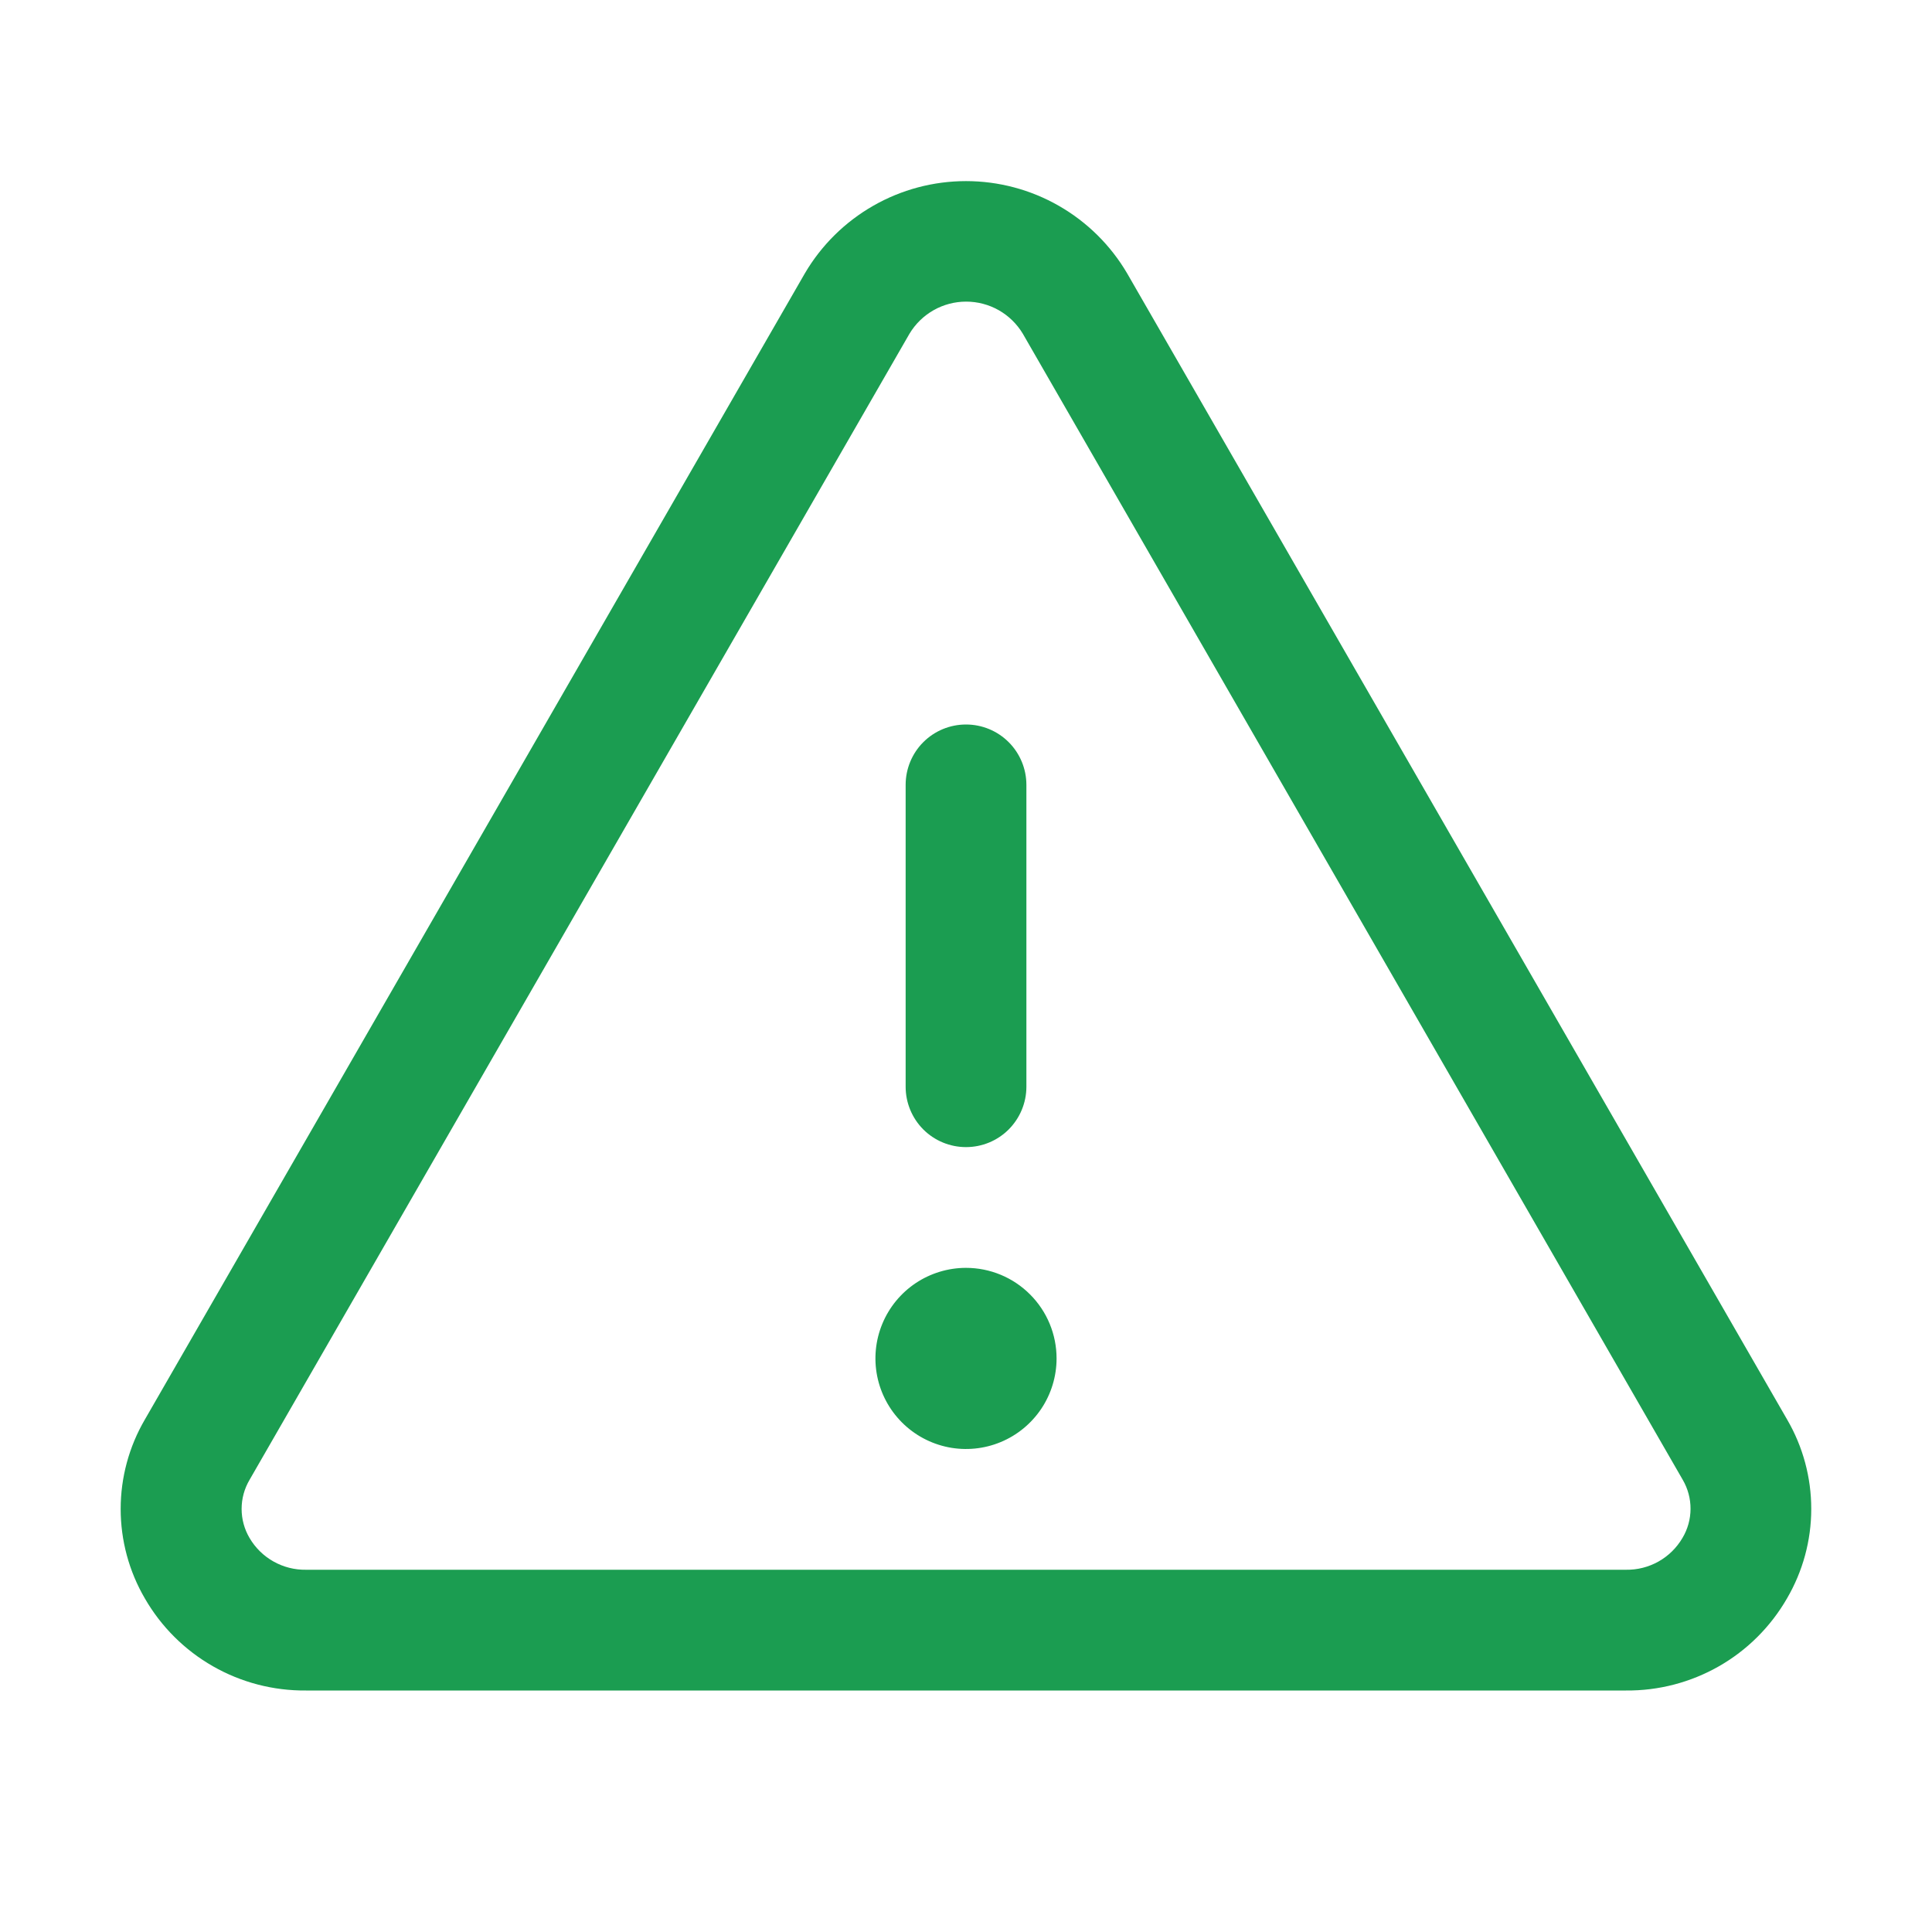 <svg width="50" height="50" viewBox="0 0 50 50" fill="none" xmlns="http://www.w3.org/2000/svg">
<path d="M46.25 36.736L29.17 7.074C28.743 6.347 28.134 5.745 27.402 5.326C26.671 4.907 25.843 4.687 25 4.687C24.157 4.687 23.329 4.907 22.598 5.326C21.866 5.745 21.257 6.347 20.83 7.074L3.75 36.736C3.339 37.439 3.123 38.238 3.123 39.052C3.123 39.866 3.339 40.666 3.75 41.369C4.171 42.1 4.78 42.706 5.513 43.124C6.245 43.542 7.076 43.758 7.92 43.75H42.08C42.923 43.758 43.753 43.541 44.486 43.123C45.218 42.705 45.825 42.099 46.246 41.369C46.657 40.666 46.875 39.867 46.875 39.053C46.876 38.239 46.66 37.439 46.25 36.736ZM43.541 39.804C43.392 40.058 43.178 40.268 42.922 40.412C42.665 40.556 42.375 40.63 42.08 40.625H7.92C7.626 40.63 7.335 40.556 7.079 40.412C6.822 40.268 6.608 40.058 6.459 39.804C6.324 39.576 6.253 39.316 6.253 39.05C6.253 38.785 6.324 38.525 6.459 38.297L23.539 8.634C23.691 8.382 23.906 8.172 24.163 8.027C24.419 7.882 24.709 7.806 25.004 7.806C25.299 7.806 25.589 7.882 25.846 8.027C26.102 8.172 26.317 8.382 26.469 8.634L43.549 38.297C43.683 38.526 43.752 38.786 43.751 39.051C43.75 39.317 43.677 39.577 43.541 39.804ZM23.438 28.125V20.312C23.438 19.898 23.602 19.5 23.895 19.207C24.188 18.914 24.586 18.75 25 18.75C25.415 18.75 25.812 18.914 26.105 19.207C26.398 19.5 26.563 19.898 26.563 20.312V28.125C26.563 28.539 26.398 28.936 26.105 29.23C25.812 29.523 25.415 29.687 25 29.687C24.586 29.687 24.188 29.523 23.895 29.23C23.602 28.936 23.438 28.539 23.438 28.125ZM27.344 35.156C27.344 35.619 27.206 36.073 26.949 36.458C26.691 36.843 26.325 37.144 25.897 37.321C25.469 37.499 24.997 37.545 24.543 37.455C24.088 37.364 23.671 37.141 23.343 36.813C23.015 36.485 22.792 36.068 22.701 35.613C22.611 35.158 22.657 34.687 22.835 34.259C23.012 33.831 23.313 33.465 23.698 33.207C24.084 32.95 24.537 32.812 25 32.812C25.622 32.812 26.218 33.059 26.657 33.499C27.097 33.938 27.344 34.534 27.344 35.156Z" fill="#1B9D51"/>
</svg>
